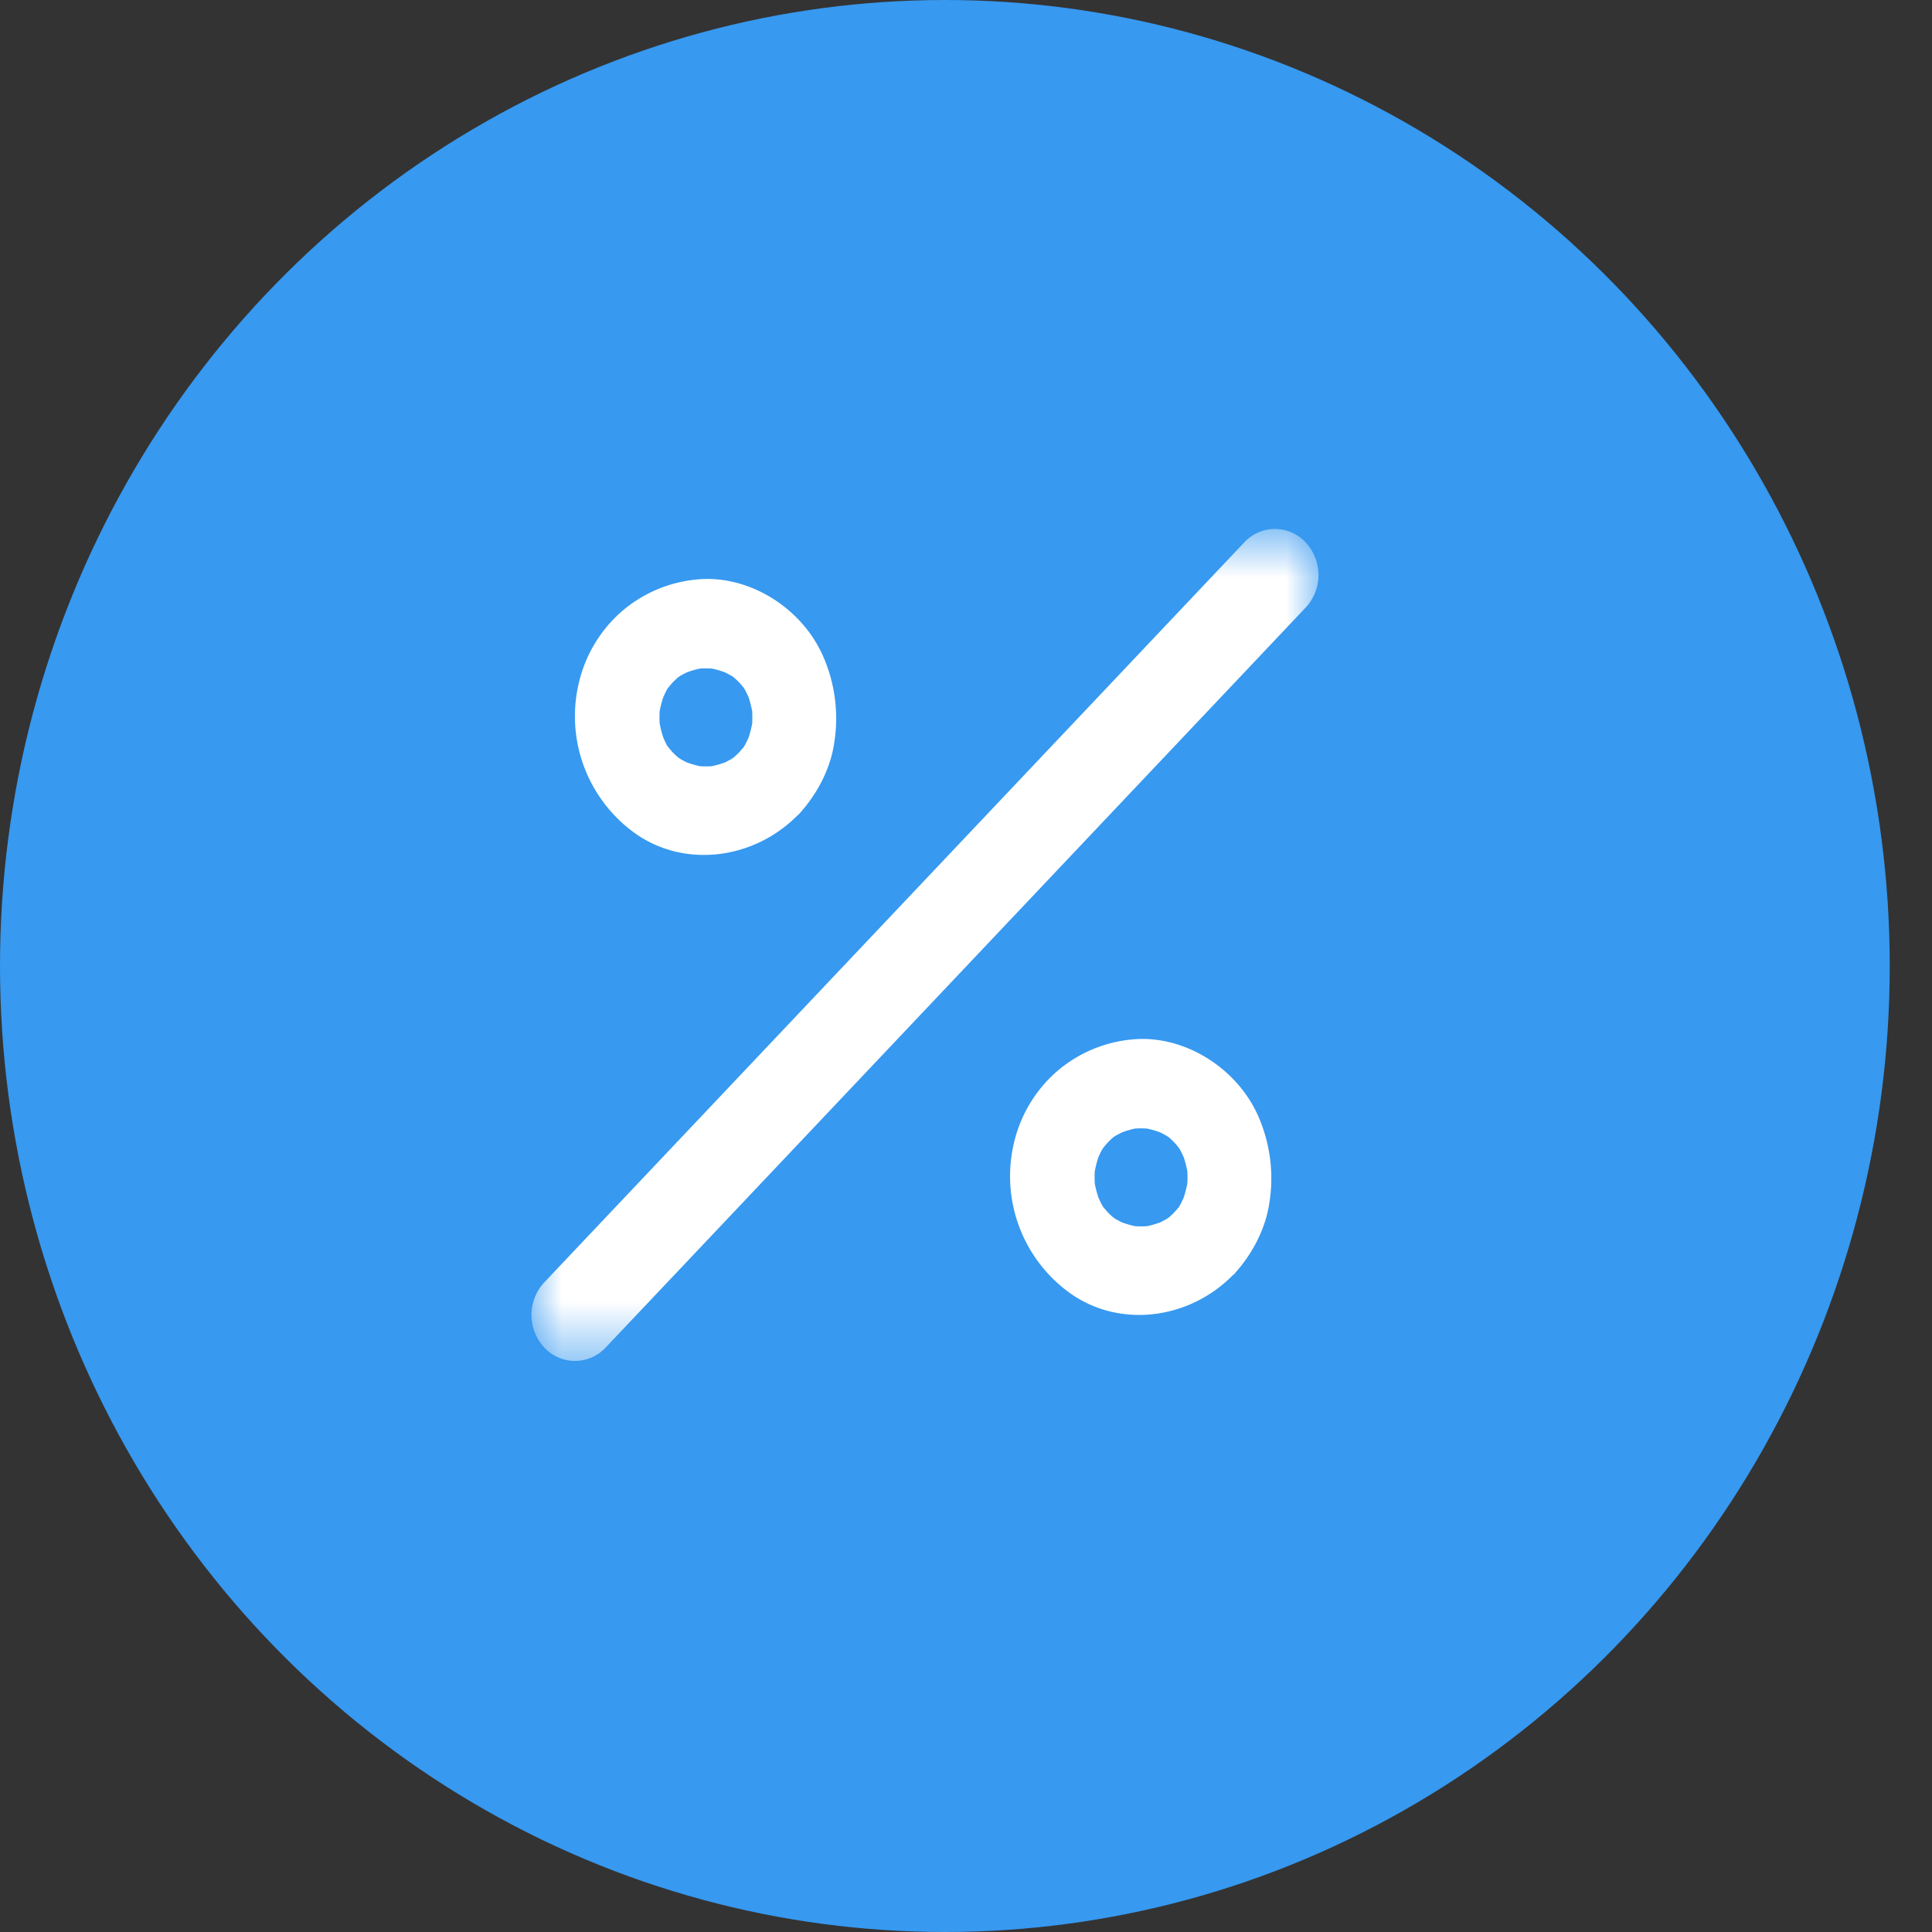 <svg xmlns="http://www.w3.org/2000/svg" xmlns:xlink="http://www.w3.org/1999/xlink" width="32" height="32" viewBox="0 0 32 32">
    <rect x="0" y="0" width="32" height="32" fill="#333333" stroke="none"/>
    <defs>
        <path id="a" d="M0 .696h13.035v13.78H0z"/>
    </defs>
    <g fill="none" fill-rule="evenodd">
        <ellipse cx="15.65" cy="16" fill="#3799F0" rx="15.65" ry="16"/>
        <g transform="translate(8.803 8.065)">
            <mask id="b" fill="#fff">
                <use xlink:href="#a"/>
            </mask>
            <path fill="#FFF" d="M12.824 1.997L1.23 14.253a.693.693 0 0 1-1.019 0 .792.792 0 0 1 0-1.077L11.805.92a.693.693 0 0 1 1.019 0 .792.792 0 0 1 0 1.077" mask="url(#b)"/>
        </g>
        <path fill="#FFF" d="M10.926 11.78c.015-.08.035-.16.062-.237.023-.049.044-.099.073-.145l.003-.003c.026-.031.05-.062.079-.093.029-.03.058-.056.088-.083l.003-.002c.043-.031.09-.053.137-.078.074-.029.149-.05.225-.066a1.61 1.61 0 0 1 .192 0c.077.016.152.037.225.066.047.024.095.047.138.078l.003.002c.029.027.06.054.087.083.03.03.054.061.08.093l.001.003c.03.046.051.096.075.145.027.078.046.157.062.238.003.067.003.135 0 .202-.016.081-.035.16-.062.238-.024.049-.045.1-.075.146v.003l-.08.092c-.029.03-.058.056-.088.083l-.003.002c-.043.032-.091.054-.138.079a1.538 1.538 0 0 1-.225.065 1.61 1.61 0 0 1-.192 0 1.555 1.555 0 0 1-.225-.065c-.047-.025-.094-.047-.137-.079-.003-.001-.002 0-.003-.002-.03-.027-.06-.053-.088-.083-.028-.03-.053-.061-.08-.093 0-.002 0 0-.002-.002-.03-.047-.05-.097-.073-.146a1.689 1.689 0 0 1-.062-.238 1.901 1.901 0 0 1 0-.202m-.412 2.018c.834.594 1.982.428 2.693-.292.005-.005.01-.006.015-.01.294-.318.525-.735.593-1.177a2.56 2.56 0 0 0-.186-1.46c-.36-.81-1.25-1.351-2.098-1.261a2.218 2.218 0 0 0-1.276.566 2.25 2.25 0 0 0-.666 1.14 2.385 2.385 0 0 0 .925 2.494M18.133 19.4c.015-.08.035-.16.062-.238.023-.049.044-.099.074-.145l.002-.003c.026-.03.051-.062.08-.093.028-.03.057-.056.087-.083l.003-.002c.043-.031.09-.053.138-.078.073-.029.148-.05.224-.066a1.61 1.61 0 0 1 .192 0c.077.016.152.037.226.066.046.024.094.047.137.078l.003.002c.03.027.06.054.087.083.03.03.054.061.08.093l.001.003c.03.046.051.096.075.145.027.078.046.157.062.238.004.067.004.135 0 .203-.016.08-.035.16-.062.237-.024.049-.045.1-.075.146v.003c-.026.031-.052.062-.08.092-.029.03-.057.056-.088.083l-.003.002c-.043.032-.091.054-.137.079a1.538 1.538 0 0 1-.226.065 1.61 1.61 0 0 1-.192 0 1.555 1.555 0 0 1-.224-.065c-.047-.025-.095-.047-.138-.079-.002-.001-.002 0-.003-.002-.029-.027-.06-.053-.088-.083-.028-.03-.053-.061-.08-.093l-.001-.002c-.03-.047-.05-.097-.074-.146a1.689 1.689 0 0 1-.062-.237 1.901 1.901 0 0 1 0-.203m-.411 2.018c.834.594 1.982.428 2.692-.292.005-.005.011-.006.015-.01.294-.318.525-.735.593-1.177a2.56 2.56 0 0 0-.185-1.46c-.361-.81-1.252-1.351-2.098-1.261a2.218 2.218 0 0 0-1.277.566 2.25 2.25 0 0 0-.666 1.14 2.385 2.385 0 0 0 .926 2.494"/>
    </g>
</svg>
